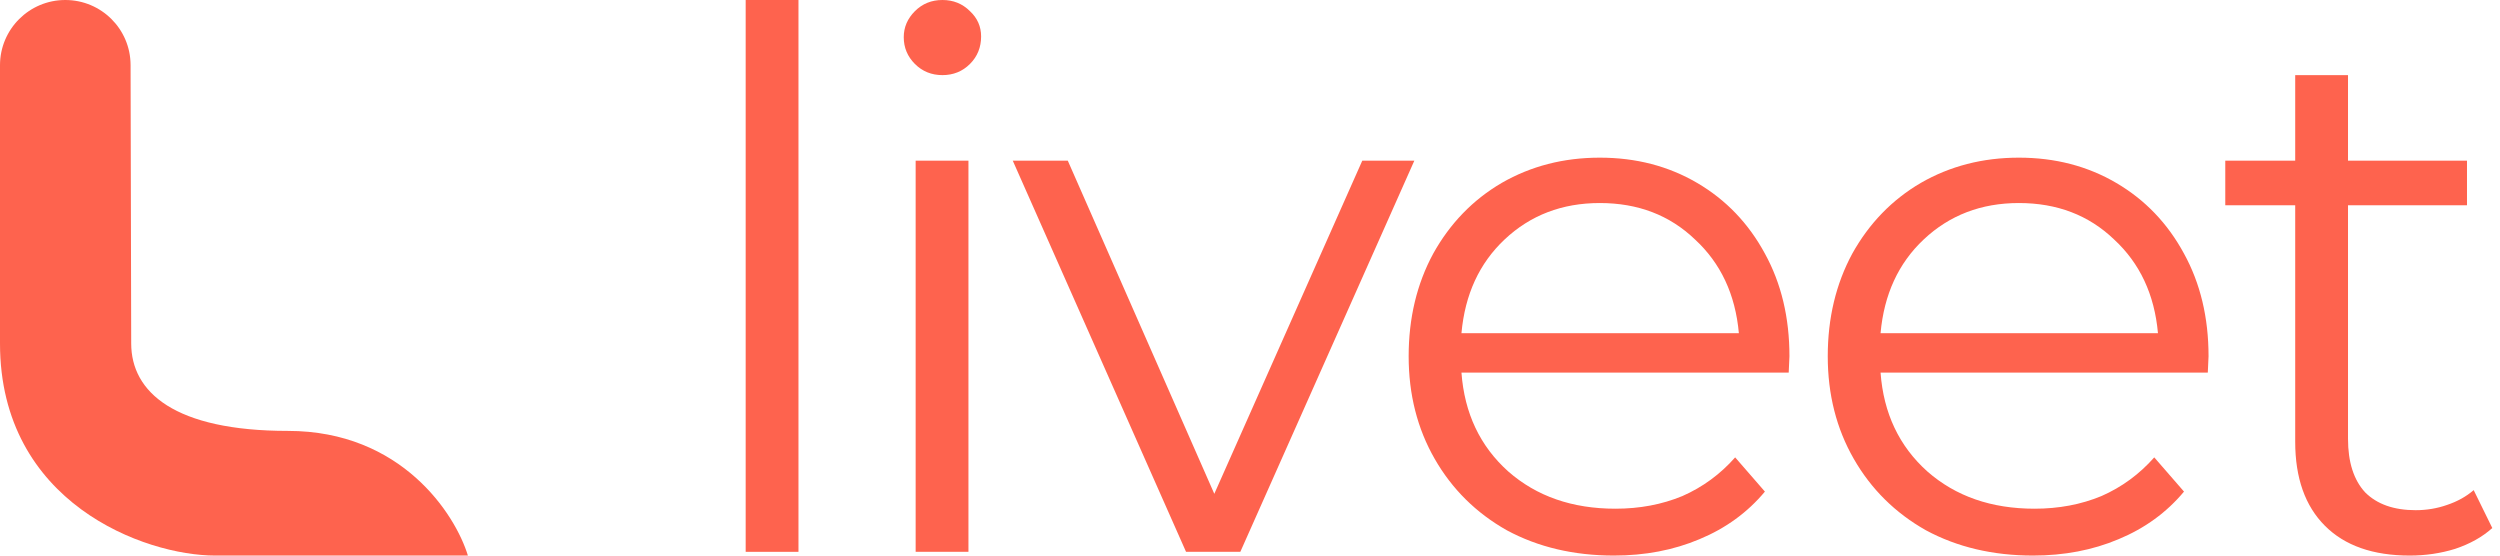 <svg width="108" height="24" viewBox="0 0 108 24" fill="none" xmlns="http://www.w3.org/2000/svg">
<g clip-path="url(#clip0)">
<path d="M5.668 14.837C5.668 13.364 5.651 6.686 5.641 2.809C5.637 1.254 4.376 0 2.821 0C1.263 0 0 1.261 0 2.819V14.837C0 21.733 6.259 24 9.294 24H20.213C19.665 22.205 17.342 18.615 12.441 18.615C7.539 18.615 5.668 16.94 5.668 14.837Z" fill="#FE634E"/>
<path d="M32.213 0H34.494V23.839H32.213V0Z" fill="#FE634E"/>
<path d="M39.556 6.94H41.837V23.839H39.556V6.94ZM40.713 3.245C40.242 3.245 39.846 3.084 39.524 2.763C39.203 2.442 39.042 2.056 39.042 1.606C39.042 1.178 39.203 0.803 39.524 0.482C39.846 0.161 40.242 0 40.713 0C41.184 0 41.581 0.161 41.902 0.482C42.223 0.782 42.384 1.146 42.384 1.574C42.384 2.046 42.223 2.442 41.902 2.763C41.581 3.084 41.184 3.245 40.713 3.245Z" fill="#FE634E"/>
<path d="M61.1 6.94L53.582 23.839H51.237L43.751 6.94H46.128L52.458 21.333L58.851 6.94H61.1Z" fill="#FE634E"/>
<path d="M77.272 16.096H63.135C63.264 17.853 63.939 19.277 65.159 20.369C66.38 21.44 67.923 21.976 69.786 21.976C70.836 21.976 71.799 21.794 72.678 21.43C73.556 21.044 74.316 20.487 74.959 19.759L76.244 21.237C75.494 22.137 74.552 22.822 73.417 23.293C72.303 23.764 71.071 24 69.722 24C67.987 24 66.445 23.636 65.095 22.908C63.767 22.158 62.728 21.13 61.979 19.823C61.229 18.517 60.854 17.039 60.854 15.39C60.854 13.74 61.208 12.262 61.915 10.956C62.643 9.649 63.628 8.632 64.87 7.904C66.134 7.175 67.548 6.811 69.111 6.811C70.675 6.811 72.078 7.175 73.32 7.904C74.562 8.632 75.537 9.649 76.244 10.956C76.951 12.241 77.304 13.719 77.304 15.39L77.272 16.096ZM69.111 8.771C67.484 8.771 66.113 9.296 64.999 10.345C63.907 11.373 63.285 12.723 63.135 14.394H75.119C74.969 12.723 74.338 11.373 73.224 10.345C72.131 9.296 70.761 8.771 69.111 8.771Z" fill="#FE634E"/>
<path d="M95.377 16.096H81.24C81.369 17.853 82.044 19.277 83.264 20.369C84.485 21.44 86.028 21.976 87.891 21.976C88.941 21.976 89.904 21.794 90.782 21.43C91.661 21.044 92.421 20.487 93.064 19.759L94.349 21.237C93.599 22.137 92.657 22.822 91.522 23.293C90.408 23.764 89.176 24 87.827 24C86.092 24 84.55 23.636 83.2 22.908C81.872 22.158 80.833 21.13 80.084 19.823C79.334 18.517 78.959 17.039 78.959 15.39C78.959 13.74 79.313 12.262 80.019 10.956C80.748 9.649 81.733 8.632 82.975 7.904C84.239 7.175 85.653 6.811 87.216 6.811C88.78 6.811 90.183 7.175 91.425 7.904C92.667 8.632 93.642 9.649 94.349 10.956C95.056 12.241 95.409 13.719 95.409 15.39L95.377 16.096ZM87.216 8.771C85.588 8.771 84.218 9.296 83.104 10.345C82.011 11.373 81.39 12.723 81.24 14.394H93.224C93.074 12.723 92.442 11.373 91.329 10.345C90.236 9.296 88.865 8.771 87.216 8.771Z" fill="#FE634E"/>
<path d="M107.667 22.811C107.238 23.197 106.703 23.497 106.06 23.711C105.439 23.904 104.786 24 104.1 24C102.515 24 101.294 23.572 100.438 22.715C99.581 21.858 99.153 20.648 99.153 19.084V8.867H96.132V6.94H99.153V3.245H101.434V6.94H106.574V8.867H101.434V18.956C101.434 19.962 101.68 20.734 102.173 21.269C102.687 21.783 103.415 22.04 104.357 22.04C104.829 22.04 105.278 21.965 105.707 21.815C106.157 21.665 106.542 21.451 106.863 21.173L107.667 22.811Z" fill="#FE634E"/>
</g>
<defs>
<clipPath id="clip0">
<rect width="107.667" height="24" fill="white"/>
</clipPath>
</defs>
</svg>
